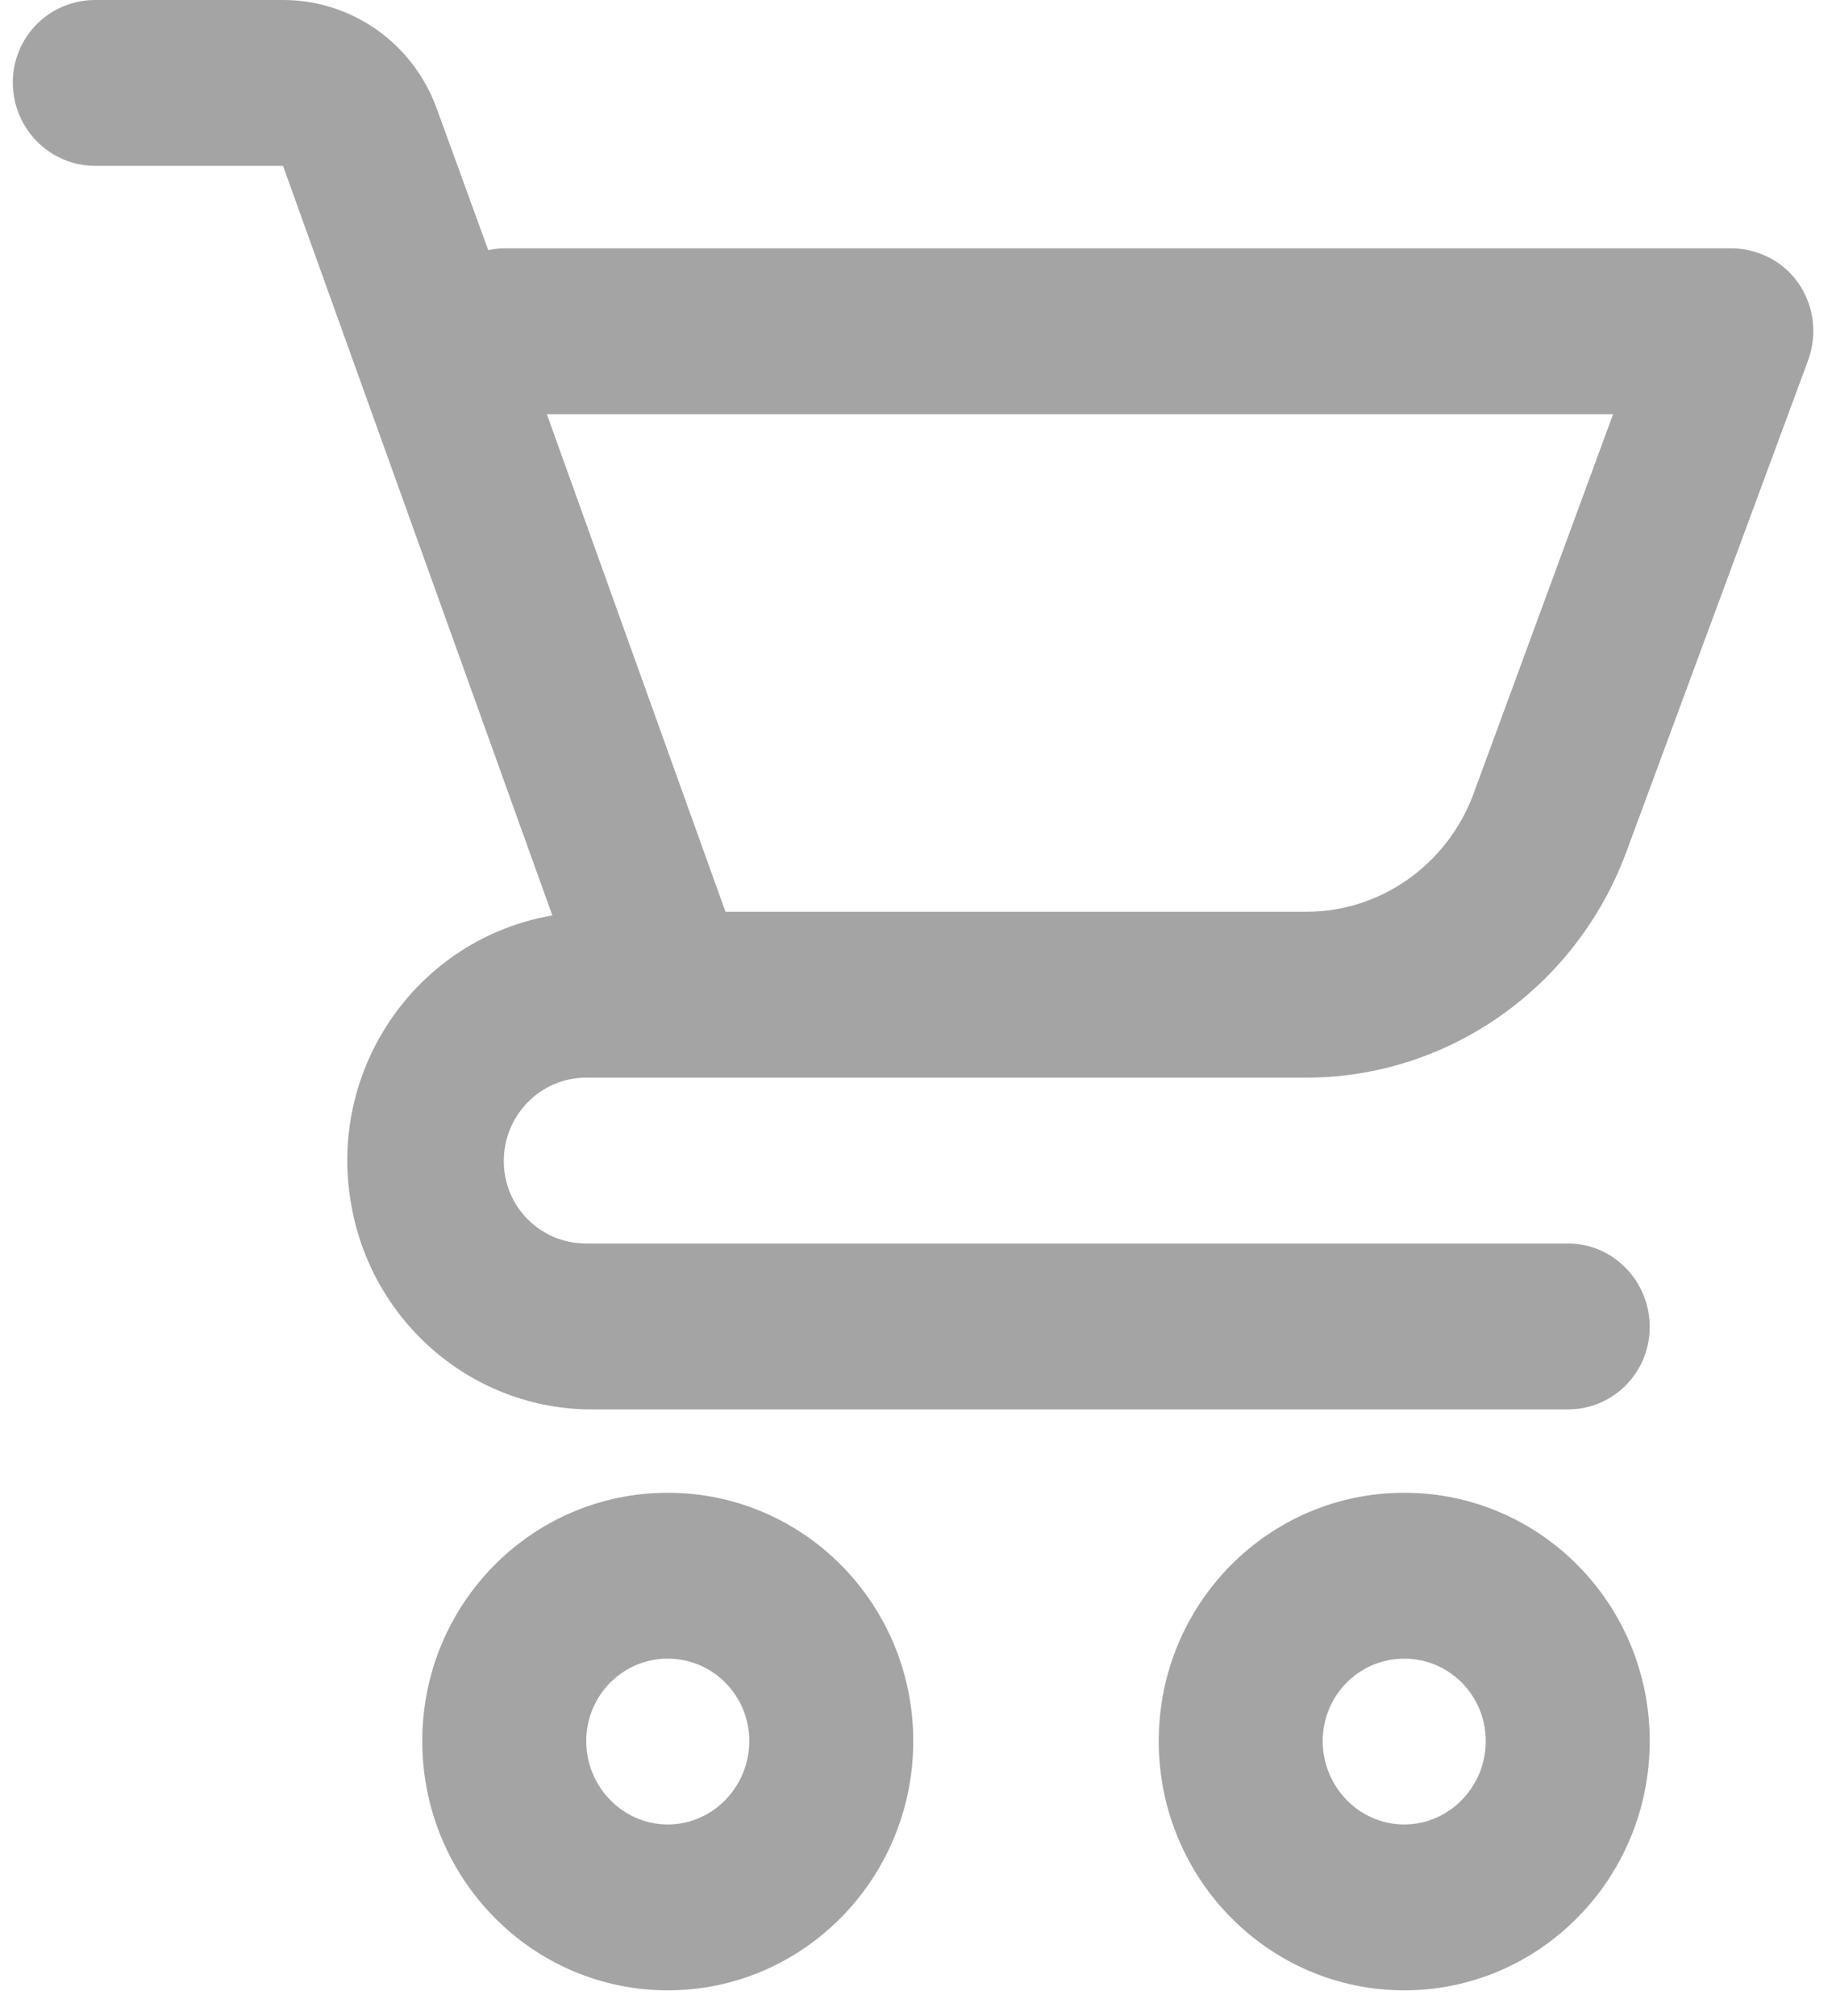 <svg width="20" height="22" viewBox="0 0 20 22" fill="none" xmlns="http://www.w3.org/2000/svg" xmlns:xlink="http://www.w3.org/1999/xlink">
	<defs>
		<clipPath id="clip537_15373">
			<rect id="cart 4" width="20" height="22" fill="white" fill-opacity="0"/>
		</clipPath>
	</defs>
	<rect id="cart 4" width="20" height="22" fill="#FFFFFF" fill-opacity="0"/>
	<g clip-path="url(#clip537_15373)">
		<path id="Vector" d="M3.09 0L1.04 0C0.54 0 0.14 0.4 0.14 0.9C0.14 1.4 0.54 1.81 1.04 1.81L3.09 1.81L6.03 9.99C4.57 10.24 3.58 11.64 3.83 13.12C4.04 14.4 5.12 15.35 6.4 15.38L17.12 15.38C17.61 15.38 18.01 14.98 18.01 14.48C18.01 13.98 17.61 13.57 17.12 13.57L6.4 13.57C5.9 13.57 5.5 13.17 5.5 12.67C5.5 12.17 5.9 11.76 6.4 11.76L14.26 11.76C15.81 11.76 17.2 10.78 17.75 9.31L19.74 3.93C19.91 3.46 19.68 2.94 19.22 2.77C19.12 2.73 19.01 2.71 18.9 2.71L5.5 2.71C5.44 2.71 5.38 2.72 5.33 2.73L4.77 1.19C4.51 0.47 3.84 0 3.09 0ZM17.61 4.52L16.08 8.68C15.79 9.44 15.07 9.95 14.26 9.95L7.92 9.95L5.97 4.52L17.61 4.52Z" fill="#A4A4A4" fill-opacity="1" fill-rule="nonzero"/>
		<path id="Vector" d="M4.61 19C4.61 20.5 5.81 21.72 7.29 21.72C8.77 21.72 9.97 20.5 9.97 19C9.97 17.5 8.77 16.29 7.29 16.29C5.81 16.29 4.61 17.5 4.61 19ZM8.18 19C8.18 19.5 7.78 19.91 7.29 19.91C6.8 19.91 6.4 19.5 6.4 19C6.4 18.5 6.8 18.1 7.29 18.1C7.78 18.1 8.18 18.5 8.18 19Z" fill="#A4A4A4" fill-opacity="1" fill-rule="nonzero"/>
		<path id="Vector" d="M15.33 16.29C13.85 16.29 12.65 17.5 12.65 19C12.65 20.5 13.85 21.72 15.33 21.72C16.81 21.72 18.01 20.5 18.01 19C18.01 17.5 16.81 16.29 15.33 16.29ZM15.33 19.91C14.84 19.91 14.44 19.5 14.44 19C14.44 18.5 14.84 18.1 15.33 18.1C15.82 18.1 16.22 18.5 16.22 19C16.22 19.5 15.82 19.91 15.33 19.91Z" fill="#A4A4A4" fill-opacity="1" fill-rule="nonzero"/>
	</g>
</svg>
